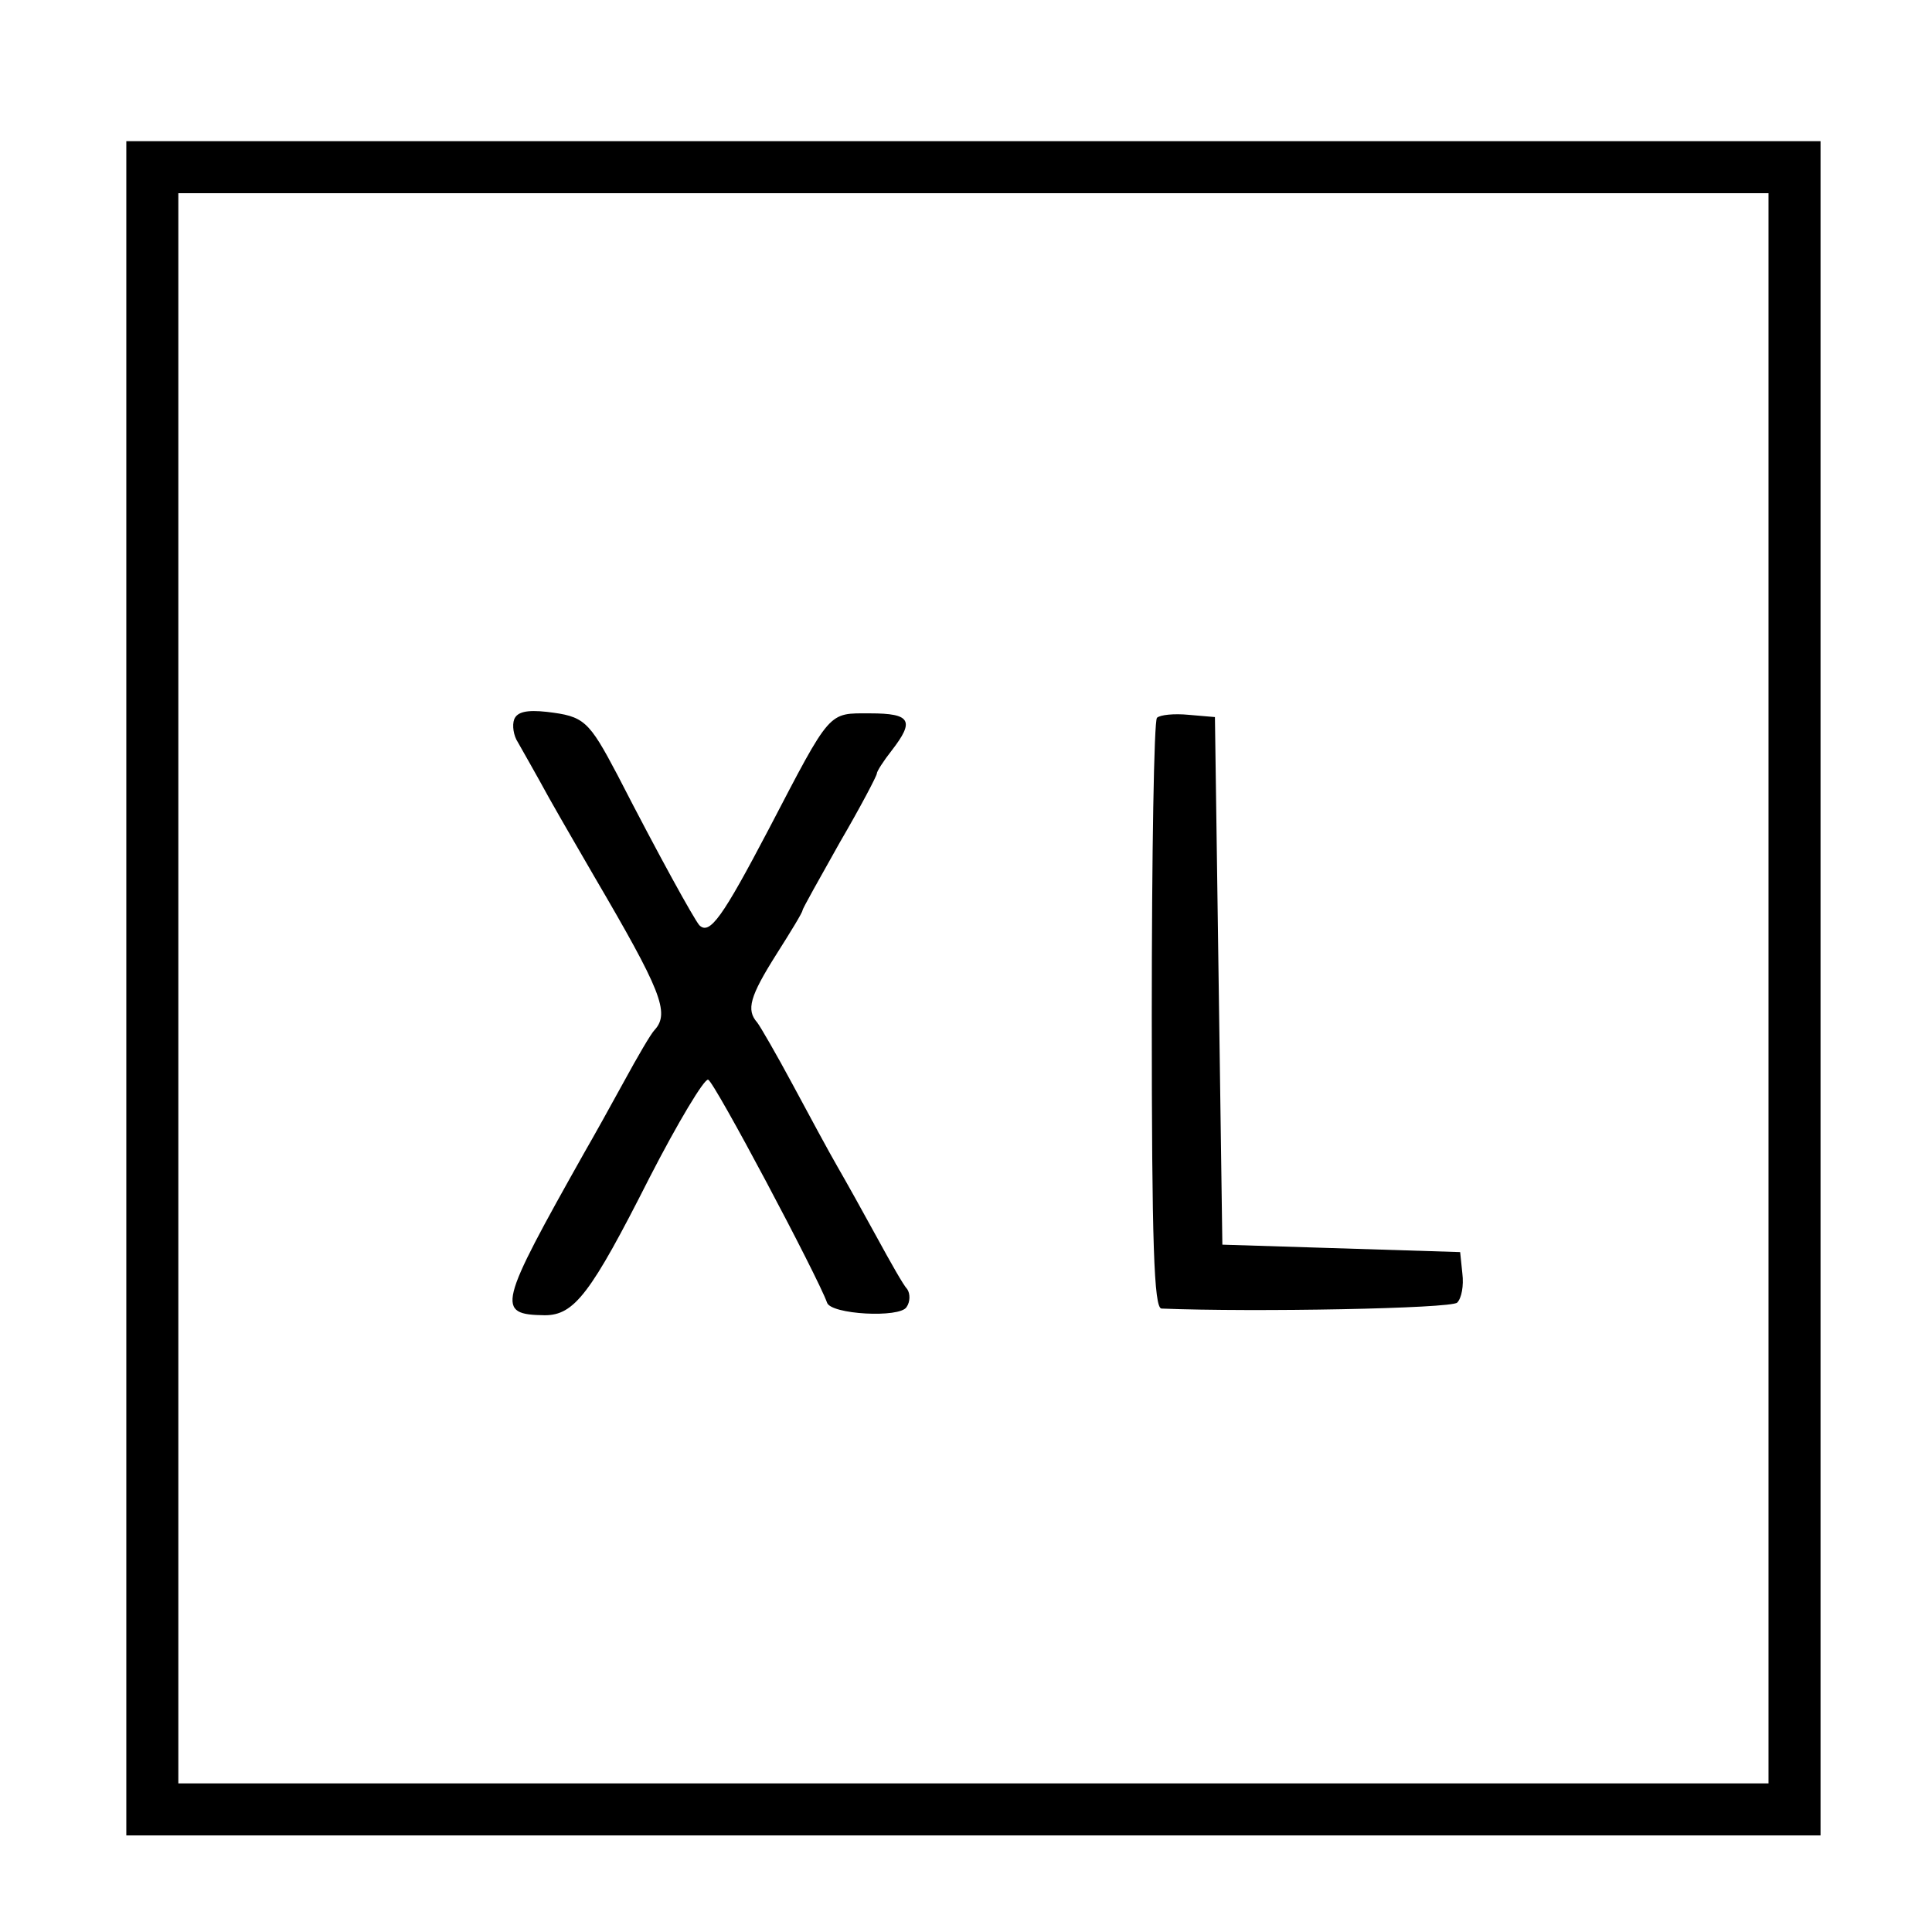 <?xml version="1.0" standalone="no"?>
<!DOCTYPE svg PUBLIC "-//W3C//DTD SVG 20010904//EN"
 "http://www.w3.org/TR/2001/REC-SVG-20010904/DTD/svg10.dtd">
<svg version="1.0" xmlns="http://www.w3.org/2000/svg"
 width="260pt" height="260pt" viewBox="0 0 260 260"
 preserveAspectRatio="xMidYMid meet">
<g transform="translate(0,260) scale(0.1,-0.1)"
fill="#000000" stroke="none">
<path d="M170 1270 l0 -1140 1140 0 1140 0 0 1140 0 1140 -1140 0 -1140 0 0
-1140z m2210 0 l0 -1070 -1070 0 -1070 0 0 1070 0 1070 1070 0 1070 0 0 -1070z"/>
<path d="M692 1632 c-3 -8 -1 -22 5 -31 5 -9 24 -42 42 -75 18 -32 46 -80 61
-106 89 -152 102 -183 81 -206 -5 -5 -23 -36 -41 -69 -18 -33 -42 -76 -53 -95
-117 -208 -120 -219 -54 -220 40 0 62 29 141 185 38 74 74 134 79 132 8 -2
147 -264 160 -300 5 -16 98 -21 107 -6 5 7 5 18 1 24 -5 5 -23 37 -41 70 -18
33 -42 76 -53 95 -11 19 -38 69 -60 110 -22 41 -44 79 -48 84 -15 17 -10 35
26 92 19 30 35 56 35 59 0 2 23 43 50 91 28 48 50 90 50 93 0 3 9 17 20 31 31
40 26 50 -29 50 -57 0 -52 6 -136 -155 -63 -120 -80 -144 -94 -130 -8 10 -53
91 -110 202 -39 74 -45 79 -95 85 -27 3 -40 0 -44 -10z"/>
<path d="M1557 1634 c-4 -4 -7 -184 -7 -401 0 -307 3 -393 13 -394 125 -5 390
0 398 8 6 6 9 23 7 39 l-3 29 -160 5 -160 5 -5 355 -5 355 -35 3 c-20 2 -39 0
-43 -4z"/>
</g>
</svg>
